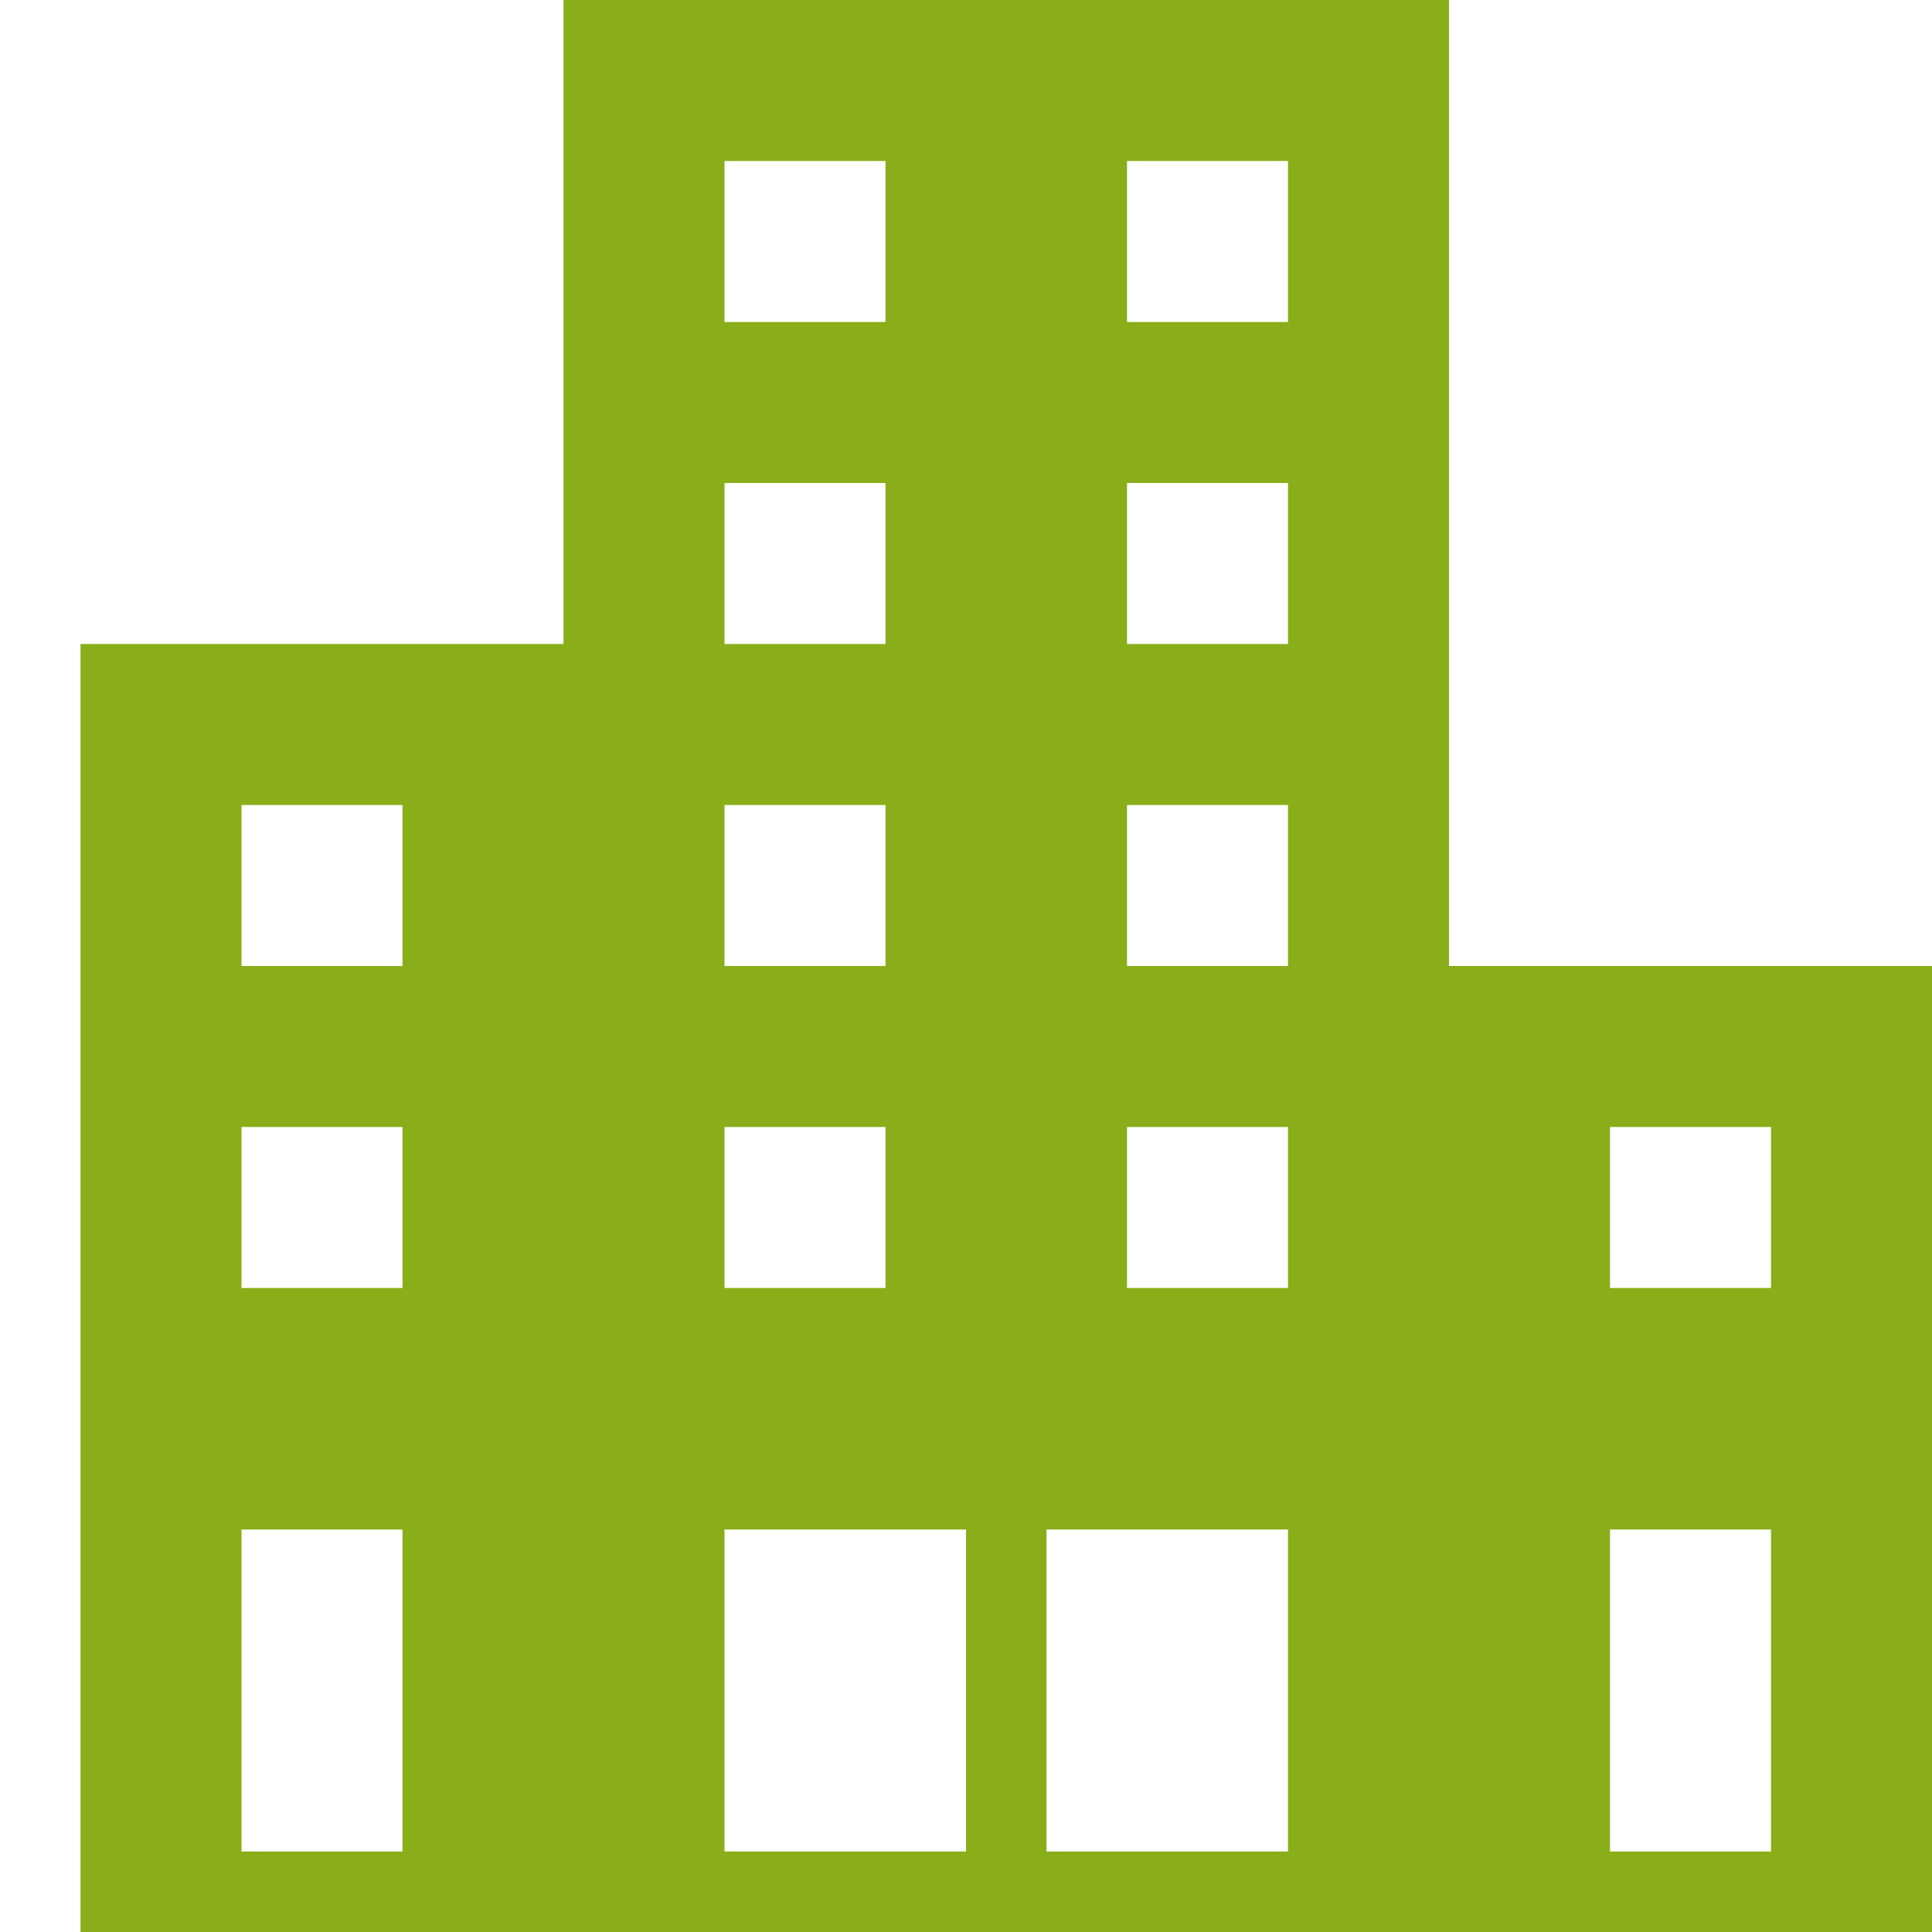 <?xml version="1.0" encoding="UTF-8"?> <!-- Generator: Adobe Illustrator 26.0.0, SVG Export Plug-In . SVG Version: 6.00 Build 0) --> <svg xmlns="http://www.w3.org/2000/svg" xmlns:xlink="http://www.w3.org/1999/xlink" version="1.1" id="Ebene_1" x="0px" y="0px" viewBox="0 0 24 24" style="enable-background:new 0 0 24 24;" xml:space="preserve"> <style type="text/css"> .st0{fill-rule:evenodd;clip-rule:evenodd;fill:#89AE19;} </style> <path class="st0" d="M24,24H1V8h6V0h11v12h6V24z M12,19H9v4h3V19z M16,19h-3v4h3V19z M22,19h-2v4h2V19z M5,19H3v4h2V19z M16,14h-2v2 h2V14z M11,14H9v2h2V14z M22,14h-2v2h2V14z M5,14H3v2h2V14z M16,10h-2v2h2V10z M11,10H9v2h2V10z M5,10H3v2h2V10z M16,6h-2v2h2V6z M11,6H9v2h2V6z M16,2h-2v2h2V2z M11,2H9v2h2V2z"></path> </svg> 